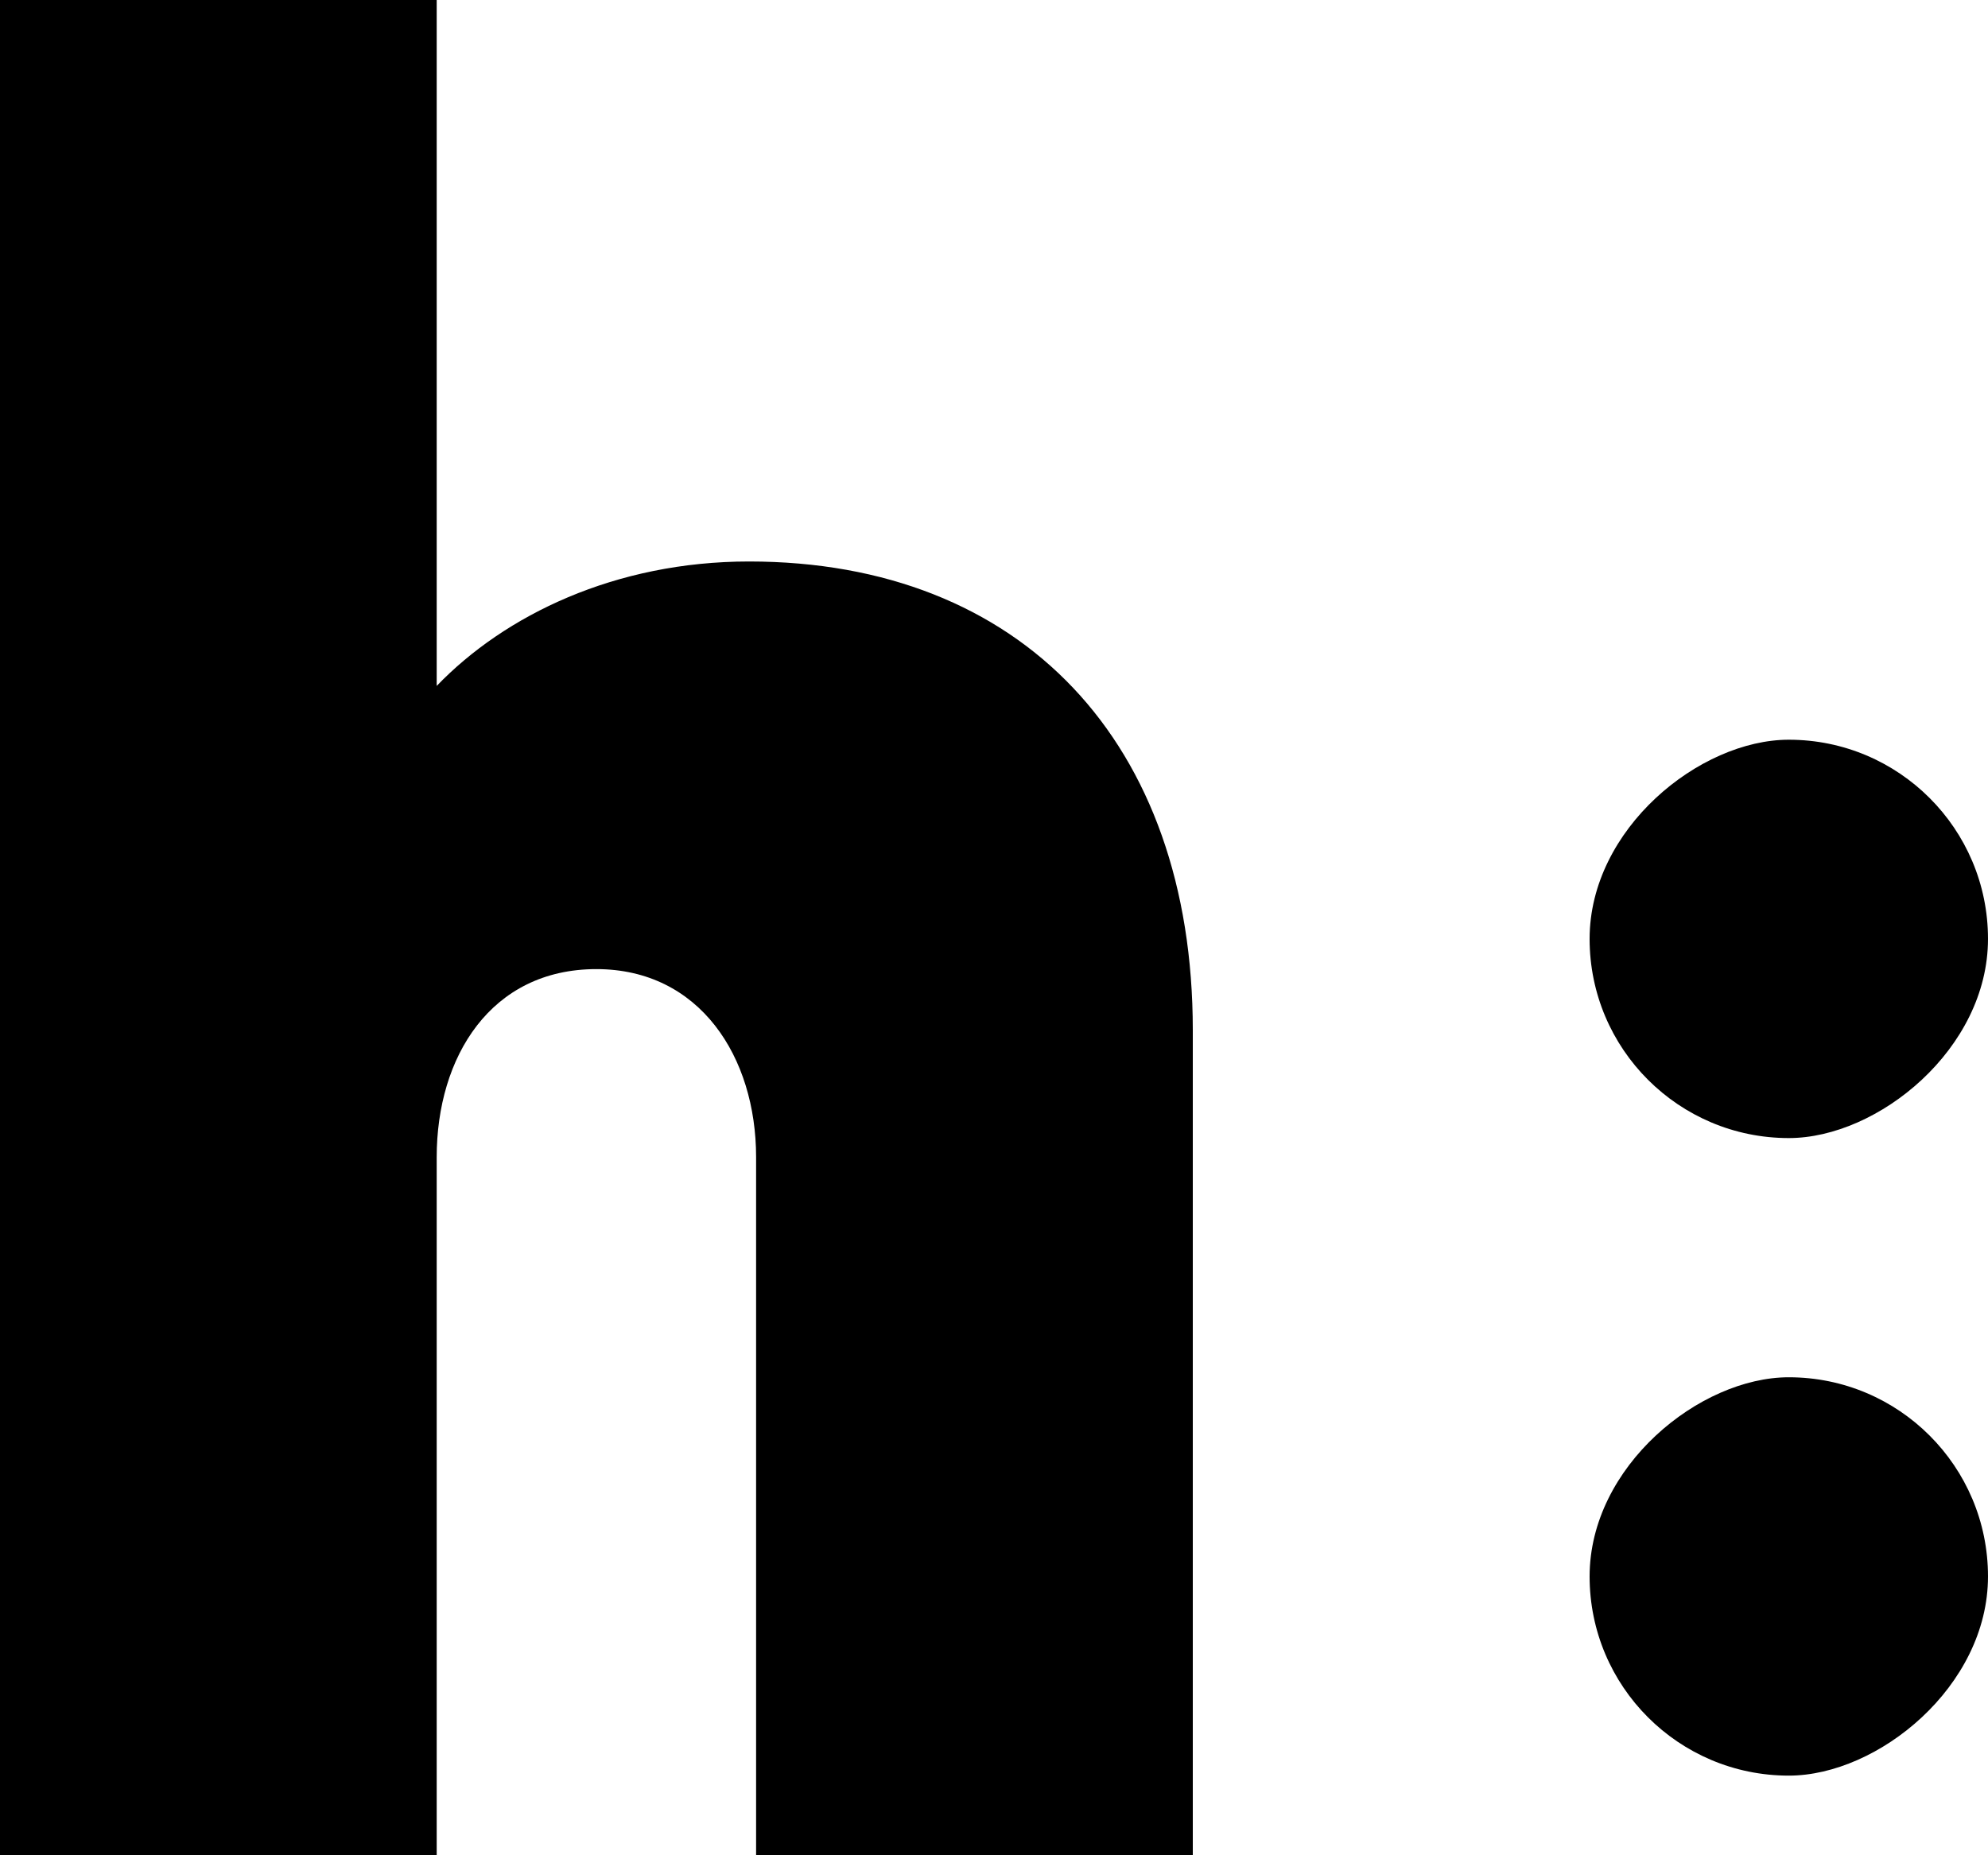 <svg xmlns="http://www.w3.org/2000/svg" width="15" height="14" viewBox="0 0 15 14" fill="none">
  <rect x="15" y="10.393" width="3.006" height="3.006" rx="1.503" transform="rotate(90 15 10.393)" fill="black"/>
  <rect x="15" y="5.582" width="3.006" height="3.006" rx="1.503" transform="rotate(90 15 5.582)" fill="black"/>
  <path d="M3.295 8.732V14H0V0H3.295V5.176C3.809 4.642 4.642 4.237 5.652 4.237C7.707 4.237 9 5.6 9 7.774V14H5.705V8.732C5.705 7.976 5.28 7.313 4.5 7.313C3.703 7.313 3.295 7.976 3.295 8.732Z" fill="black"/>
</svg>